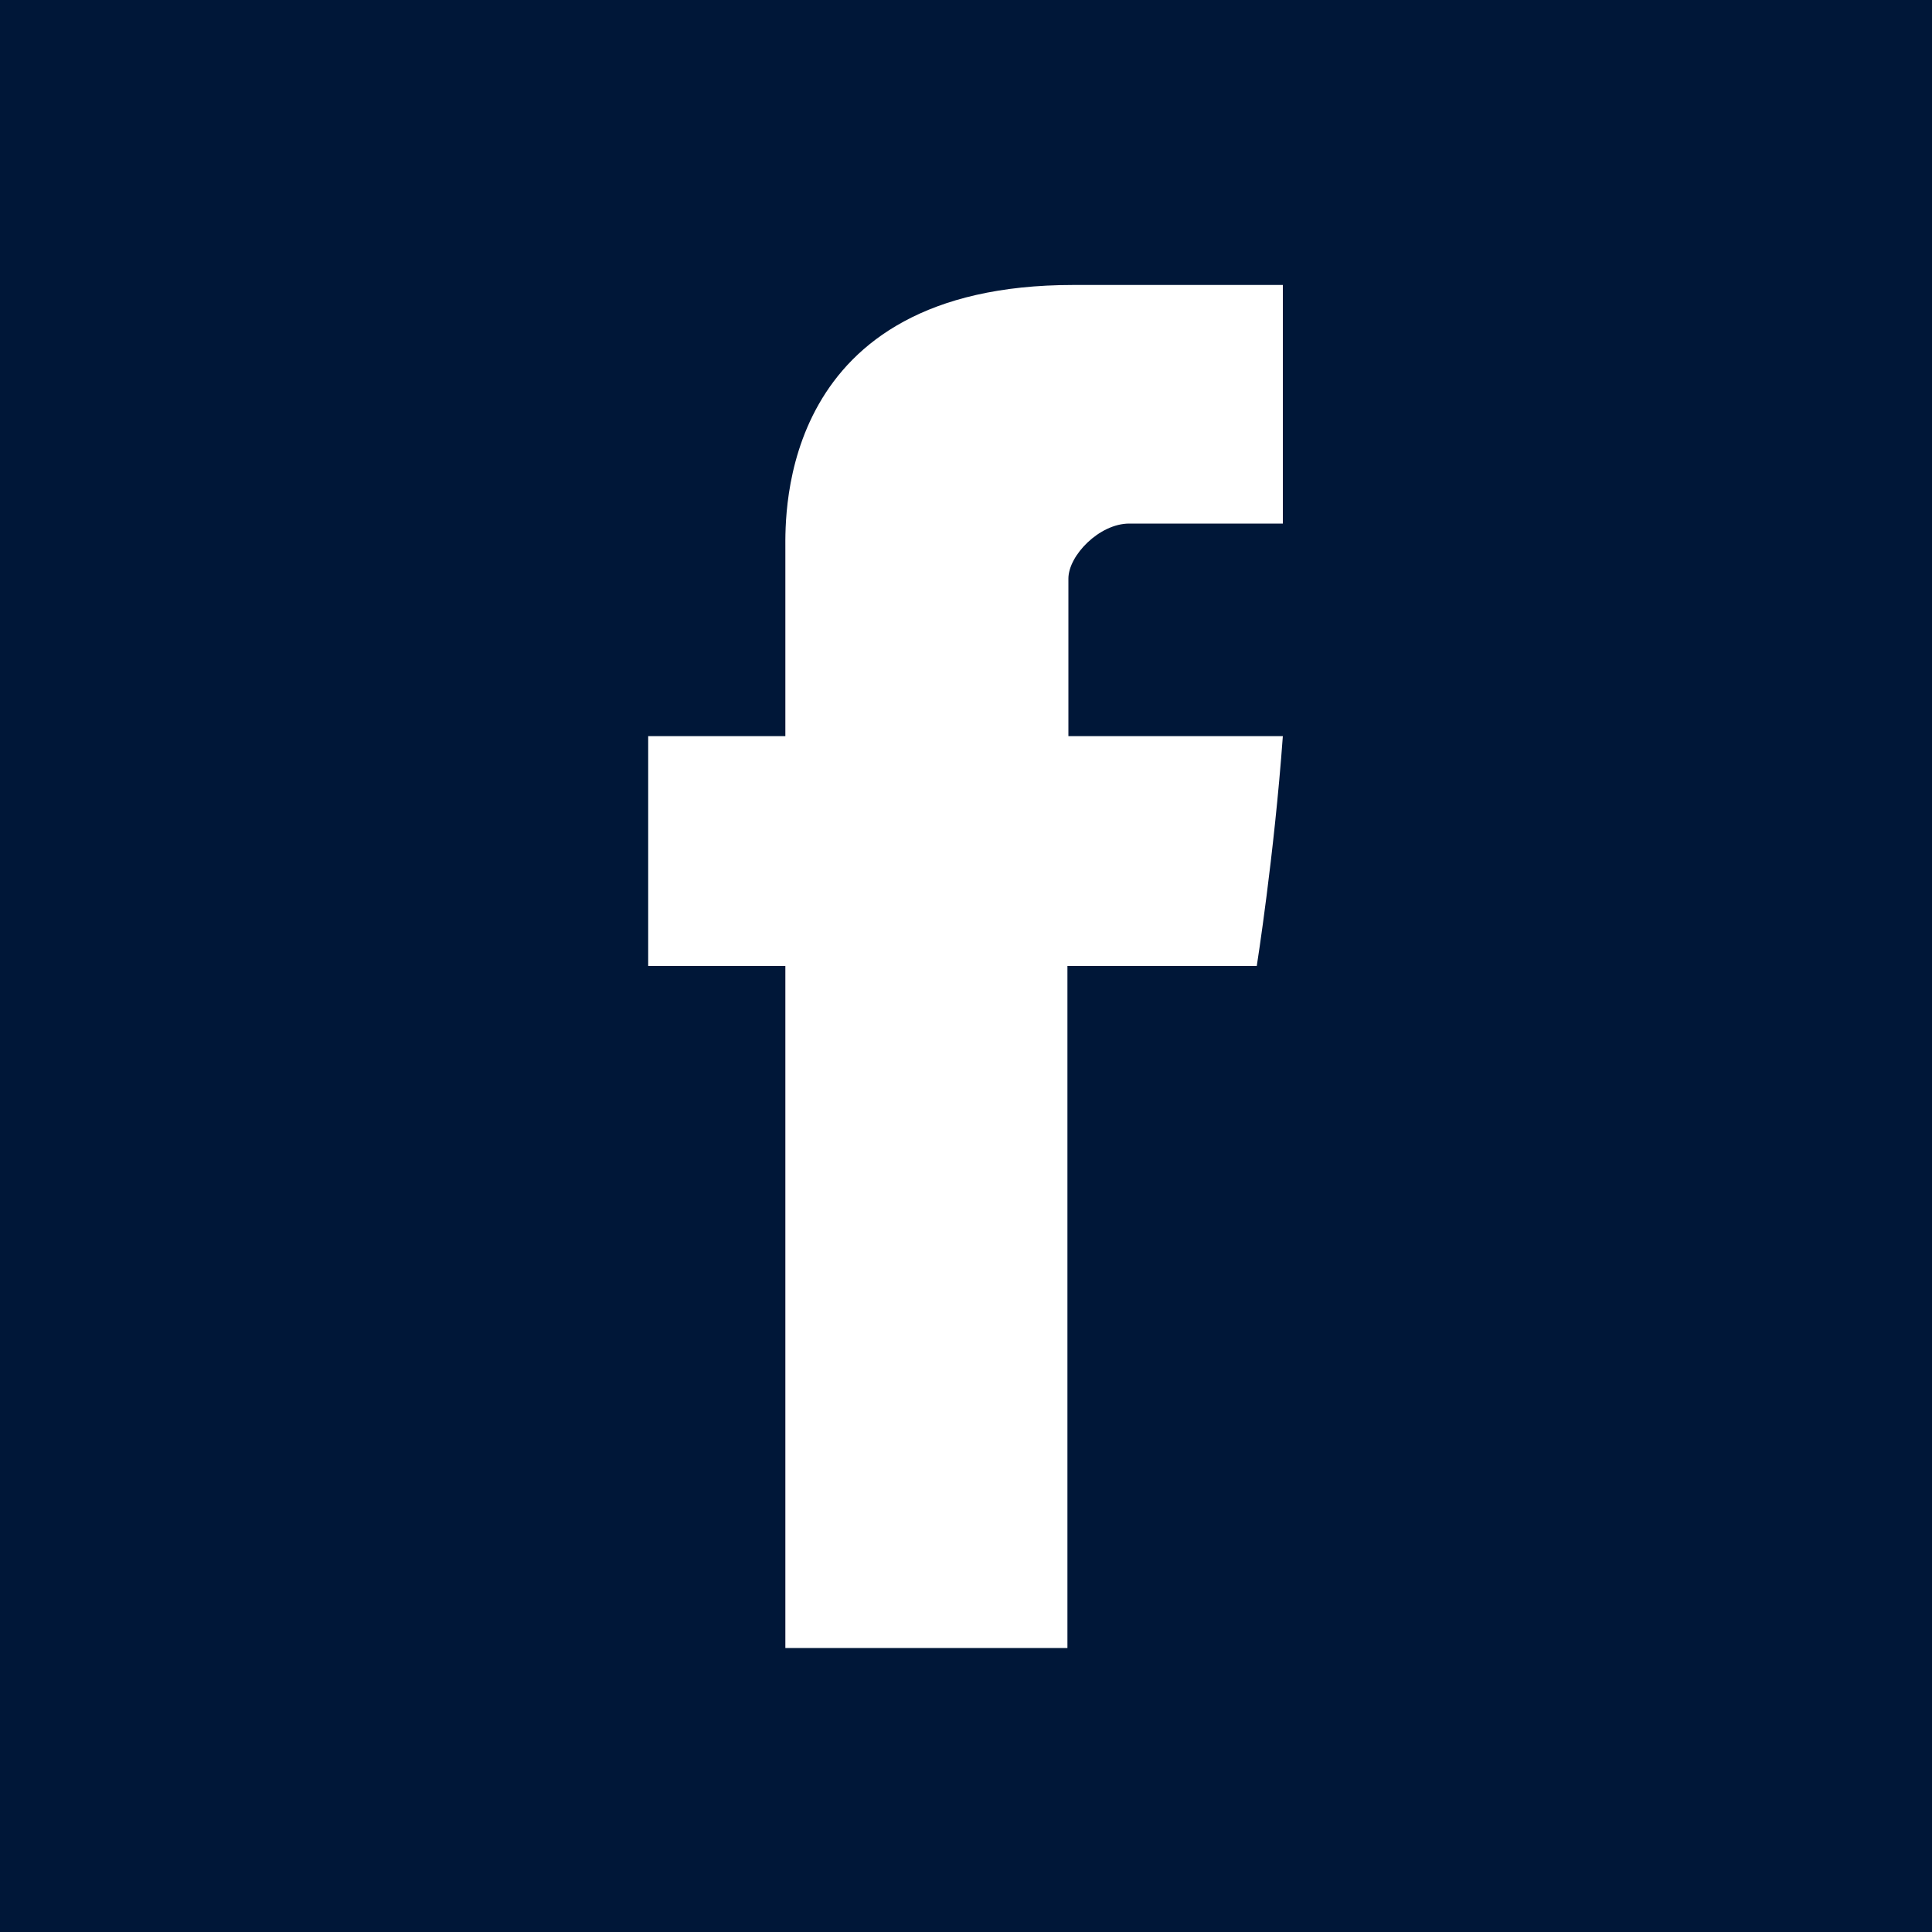 <?xml version="1.0" encoding="utf-8"?>
<!-- Generator: Adobe Illustrator 23.0.3, SVG Export Plug-In . SVG Version: 6.00 Build 0)  -->
<svg version="1.1" id="Layer_1" xmlns="http://www.w3.org/2000/svg" xmlns:xlink="http://www.w3.org/1999/xlink" x="0px" y="0px"
	 viewBox="0 0 200 200" style="enable-background:new 0 0 200 200;" xml:space="preserve">
<style type="text/css">
	.st0{fill:#001738;}
	.st1{fill:#FFFFFF;}
</style>
<title>cd_social_media_icons_blue</title>
<rect y="0" class="st0" width="200" height="200"/>
<path id="Facebook" class="st1" d="M81.3,56.8v19.4H67.1V100h14.2v70.6h29.2V100h19.6c0,0,1.8-11.4,2.7-23.8h-22.2V59.9
	c0-2.4,3.2-5.7,6.3-5.7h15.9V29.5h-21.7C80.6,29.5,81.3,53.3,81.3,56.8z"/>
</svg>
